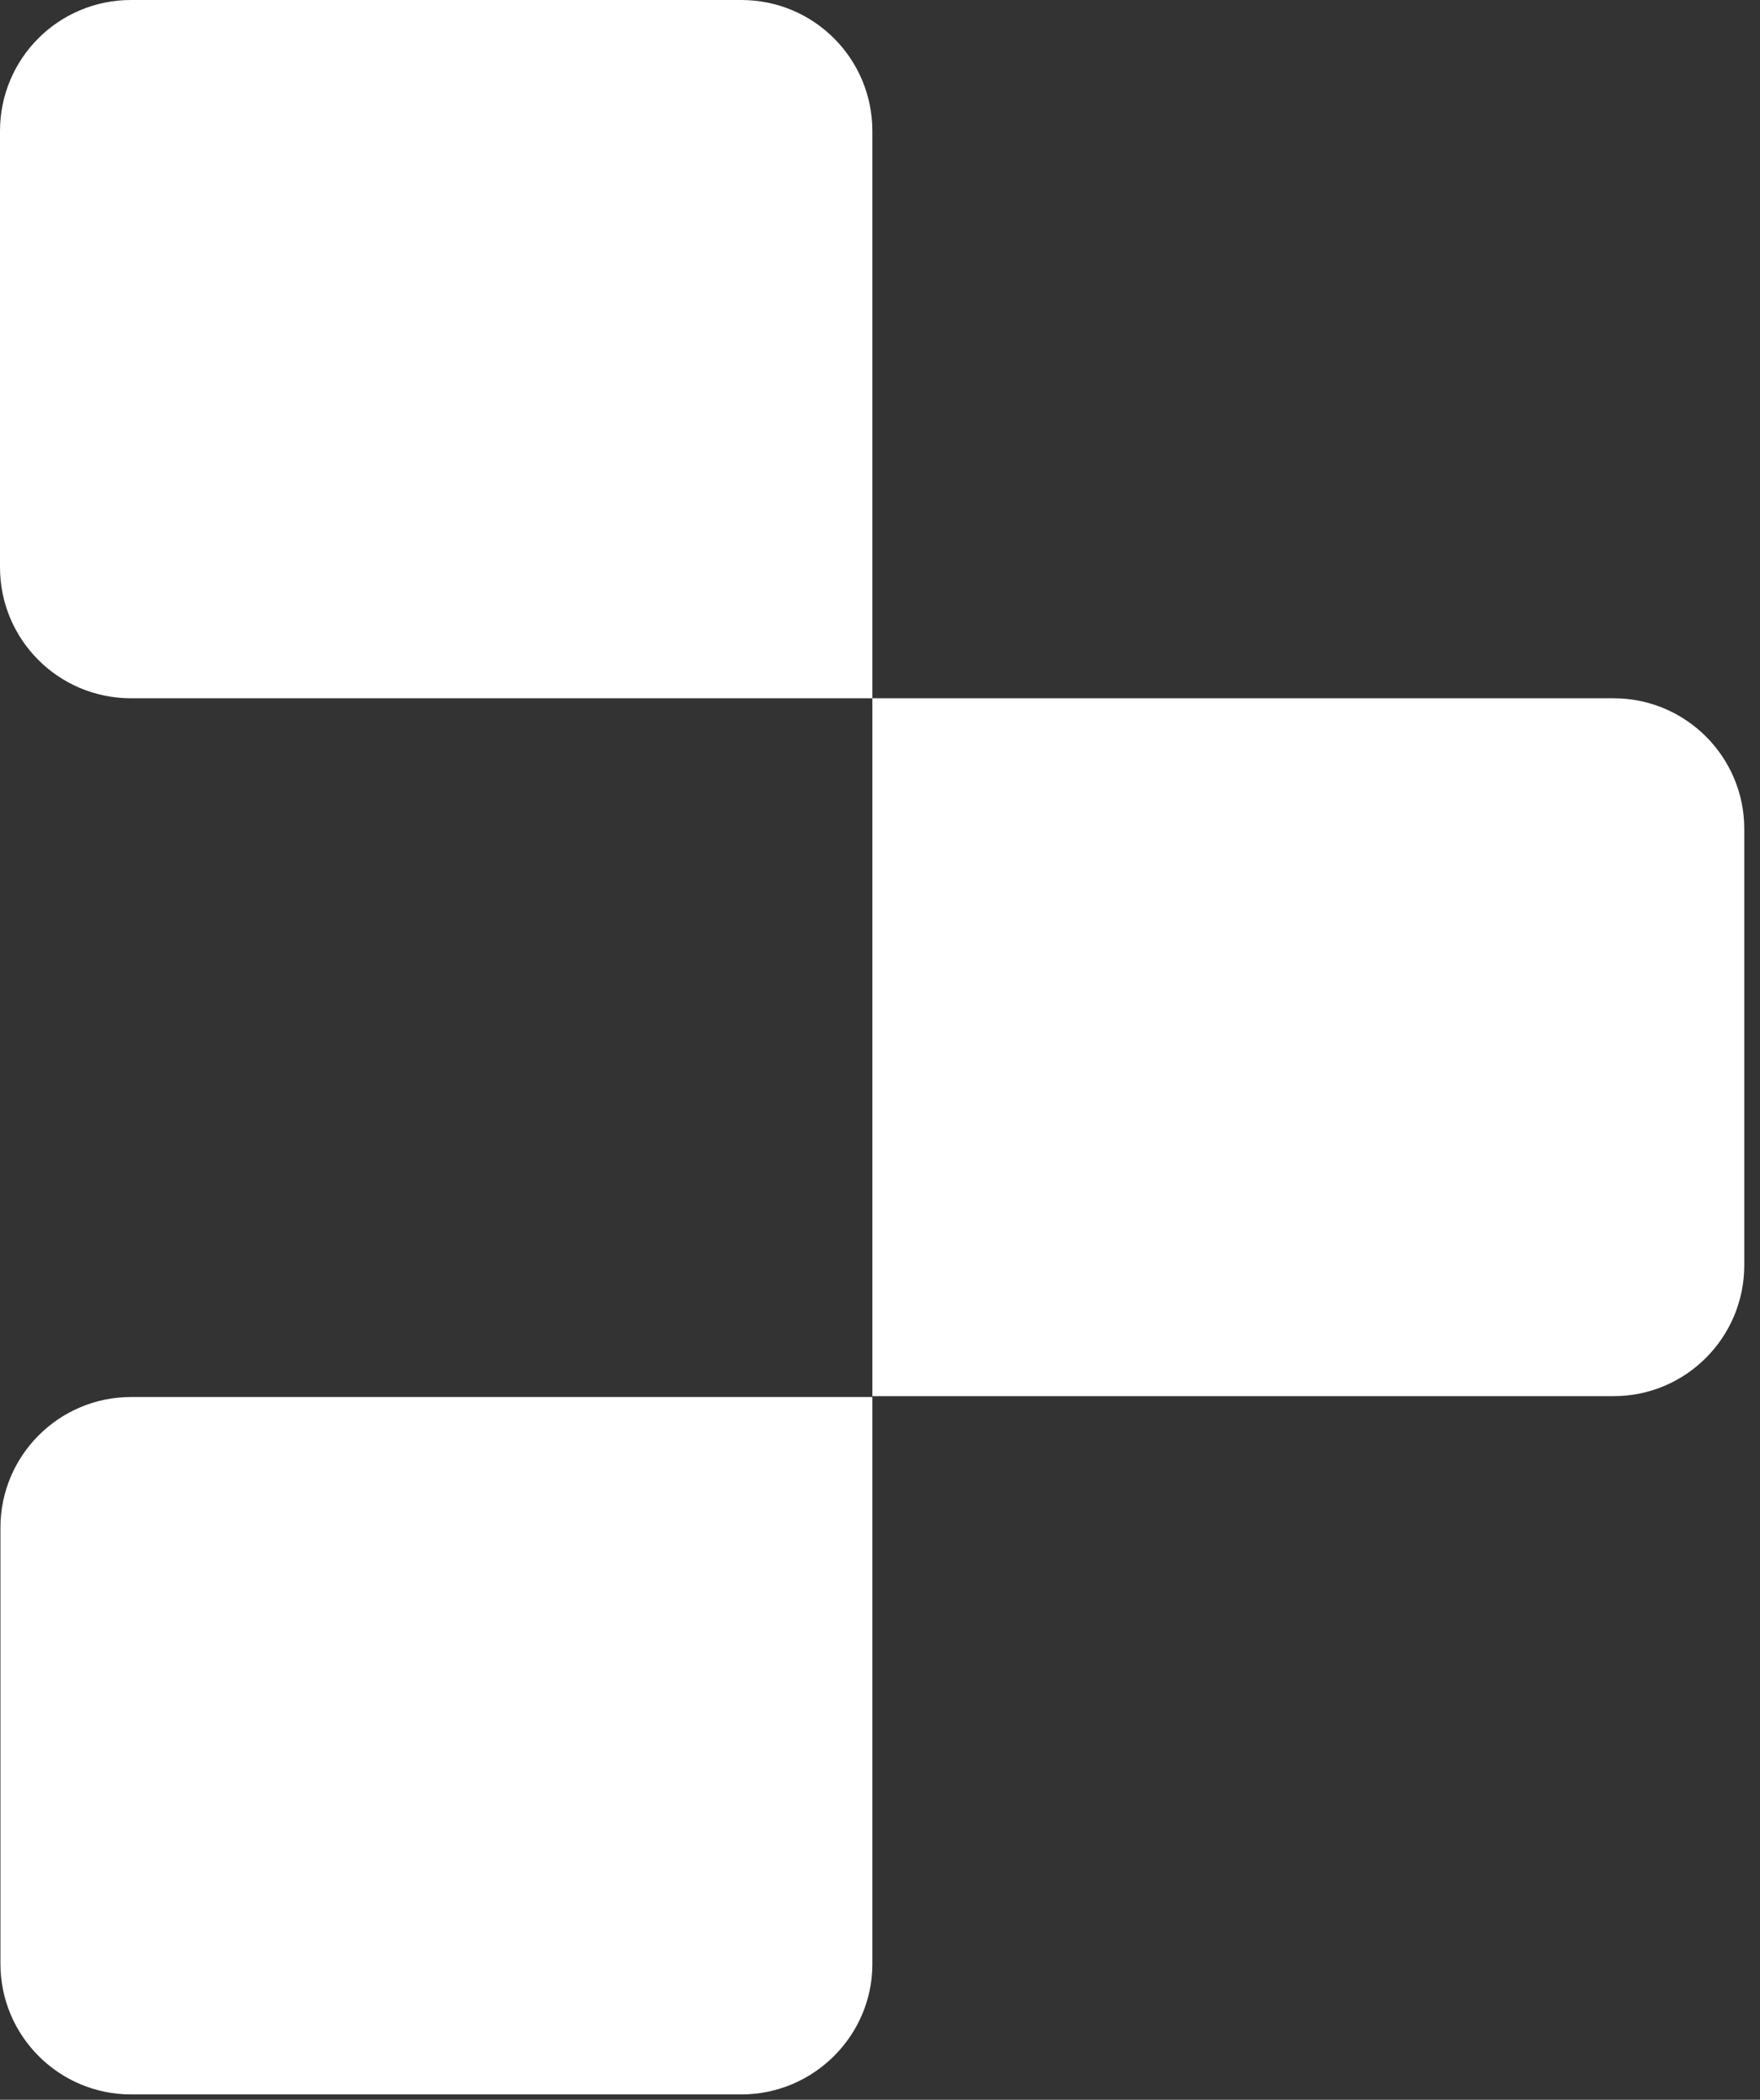 <?xml version="1.0" encoding="UTF-8"?> <svg xmlns="http://www.w3.org/2000/svg" width="109" height="130" viewBox="0 0 109 130" fill="none"><rect x="0" y="0" width="109" height="130" fill="#333333" stroke="none"/><path d="M54.027 43.232H8.116C3.625 43.232 0 39.607 0 35.116V8.116C0 3.625 3.625 0 8.116 0H45.911C50.402 0 54.027 3.625 54.027 8.116V43.232Z" fill="white"></path><path d="M99.938 86.438H54.027V43.232H99.938C104.401 43.232 108.027 46.858 108.027 51.322V78.322C108.027 82.812 104.401 86.438 99.938 86.438Z" fill="white"></path><path d="M45.91 129.67H8.116C3.652 129.67 0.027 126.045 0.027 121.581V94.581C0.027 90.117 3.652 86.492 8.116 86.492H54.027V121.608C54.027 126.018 50.401 129.67 45.91 129.67Z" fill="white"></path></svg> 
